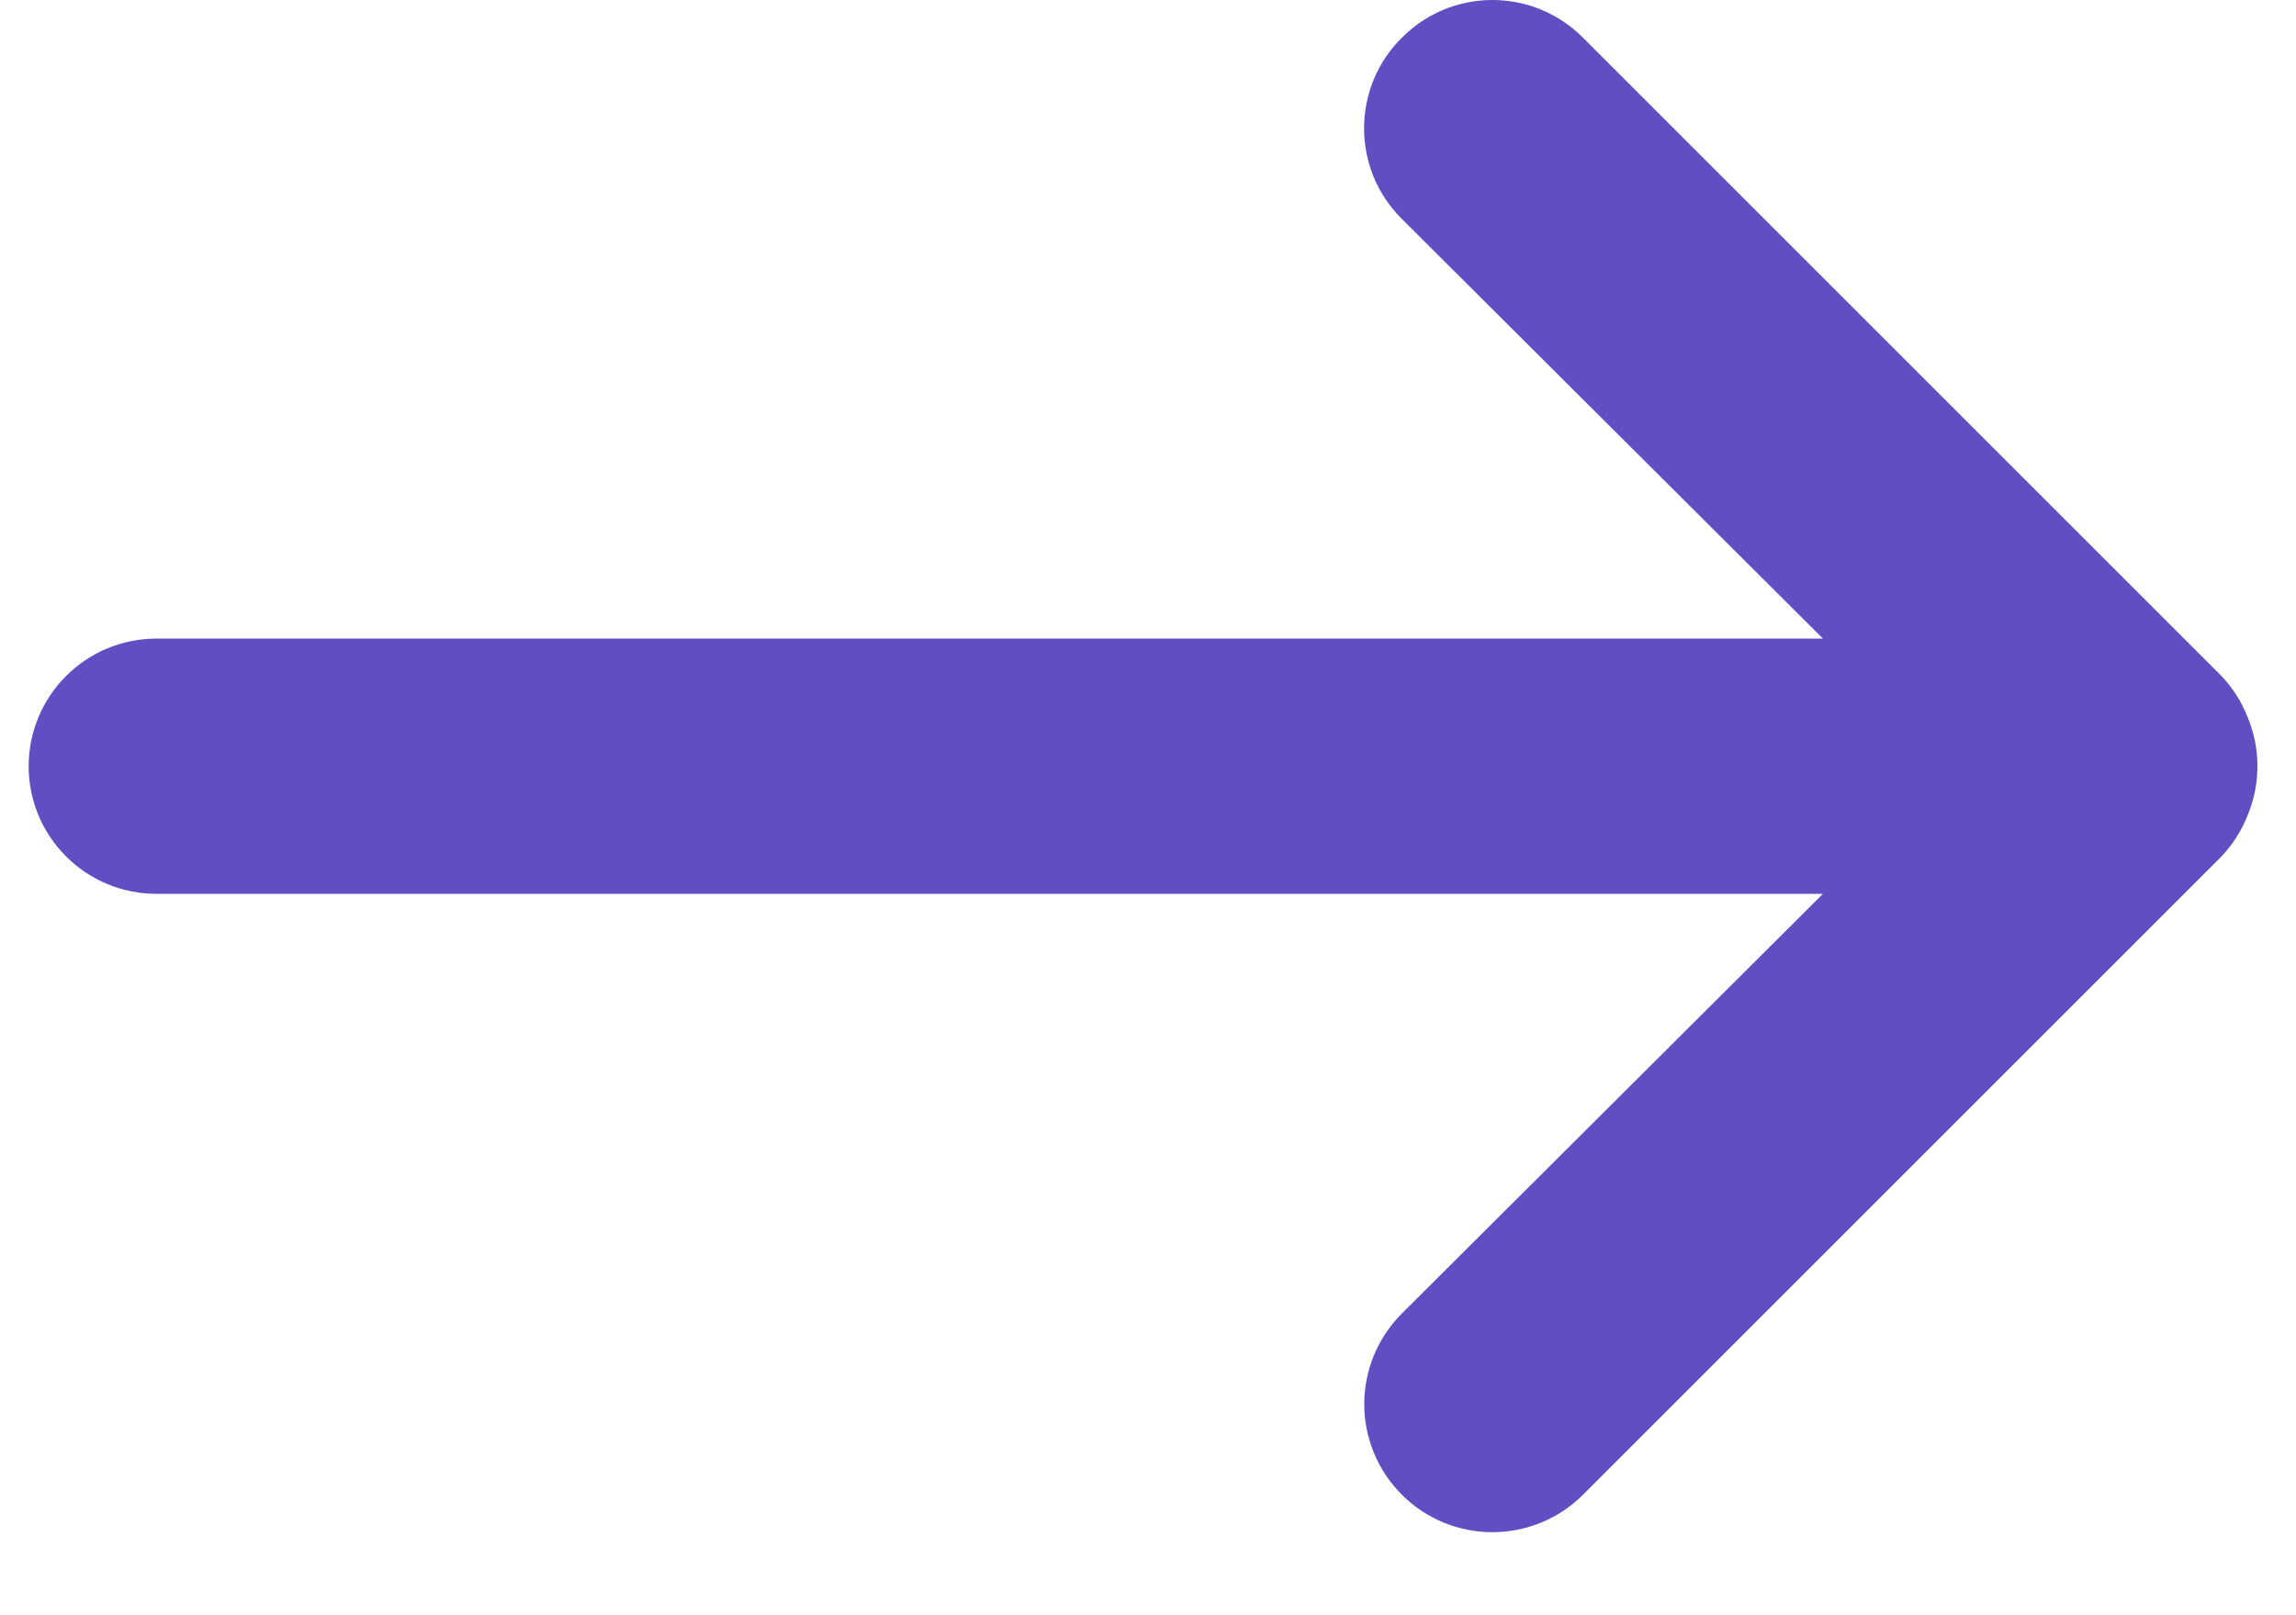 <?xml version="1.0" encoding="UTF-8"?>
<svg xmlns="http://www.w3.org/2000/svg" width="27" height="19" viewBox="0 0 27 19" fill="none">
  <path d="M1.838 10.514L21.437 10.514L16.485 15.451C16.202 15.734 16.043 16.117 16.043 16.517C16.043 16.916 16.202 17.299 16.485 17.582C16.767 17.865 17.15 18.023 17.55 18.023C17.95 18.023 18.333 17.865 18.616 17.582L26.119 10.079C26.256 9.936 26.363 9.767 26.434 9.583C26.584 9.218 26.584 8.808 26.434 8.443C26.363 8.259 26.256 8.09 26.119 7.947L18.616 0.444C18.476 0.303 18.31 0.192 18.127 0.115C17.944 0.039 17.748 -7.69207e-07 17.55 -7.86527e-07C17.352 -8.03846e-07 17.156 0.039 16.973 0.115C16.79 0.192 16.624 0.303 16.485 0.444C16.344 0.583 16.232 0.749 16.156 0.932C16.08 1.115 16.041 1.311 16.041 1.509C16.041 1.708 16.08 1.904 16.156 2.087C16.232 2.269 16.344 2.435 16.485 2.575L21.437 7.512L1.838 7.512C1.44 7.512 1.058 7.67 0.777 7.952C0.495 8.233 0.337 8.615 0.337 9.013C0.337 9.411 0.495 9.793 0.777 10.074C1.058 10.356 1.44 10.514 1.838 10.514Z" fill="#5F4FC2"></path>
</svg>
